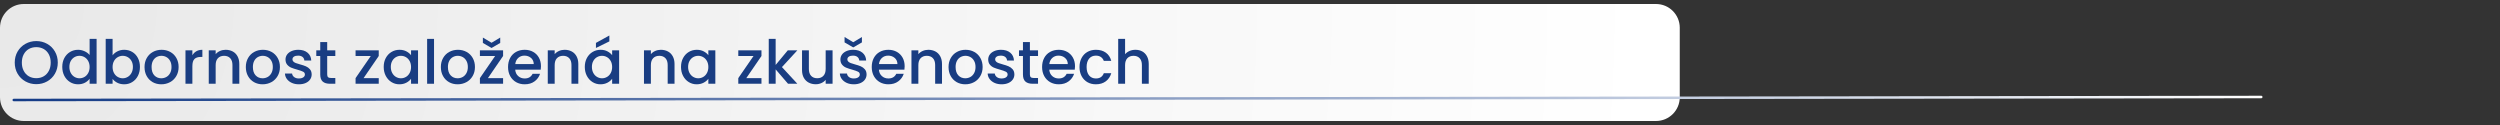 <svg xmlns="http://www.w3.org/2000/svg" xmlns:xlink="http://www.w3.org/1999/xlink" width="2000" zoomAndPan="magnify" viewBox="0 0 1500 75" height="100" preserveAspectRatio="xMidYMid meet" version="1.0"><rect x="0" y="0" width="1500" height="75" fill="#333333" stroke="none"/><defs><g/><clipPath id="5189896a1f"><path d="M 0 2.402 L 1007.855 2.402 L 1007.855 72.598 L 0 72.598 Z M 0 2.402 " clip-rule="nonzero"/></clipPath><clipPath id="8da945ccf6"><path d="M 14.25 2.402 L 993.609 2.402 C 1001.477 2.402 1007.859 8.781 1007.859 16.652 L 1007.859 58.348 C 1007.859 66.219 1001.477 72.598 993.609 72.598 L 14.25 72.598 C 6.379 72.598 0 66.219 0 58.348 L 0 16.652 C 0 8.781 6.379 2.402 14.25 2.402 Z M 14.25 2.402 " clip-rule="nonzero"/></clipPath><radialGradient gradientTransform="matrix(1, 0, 0, 1, -0, 2.402)" gradientUnits="userSpaceOnUse" r="1010.299" cx="0" id="41f65a7b9e" cy="0" fx="0" fy="0"><stop stop-opacity="1" stop-color="rgb(91.139%, 91.139%, 91.139%)" offset="0"/><stop stop-opacity="1" stop-color="rgb(91.403%, 91.403%, 91.403%)" offset="0.031"/><stop stop-opacity="1" stop-color="rgb(91.649%, 91.649%, 91.649%)" offset="0.059"/><stop stop-opacity="1" stop-color="rgb(91.895%, 91.895%, 91.895%)" offset="0.086"/><stop stop-opacity="1" stop-color="rgb(92.142%, 92.142%, 92.142%)" offset="0.113"/><stop stop-opacity="1" stop-color="rgb(92.371%, 92.371%, 92.371%)" offset="0.141"/><stop stop-opacity="1" stop-color="rgb(92.581%, 92.581%, 92.581%)" offset="0.164"/><stop stop-opacity="1" stop-color="rgb(92.792%, 92.792%, 92.792%)" offset="0.188"/><stop stop-opacity="1" stop-color="rgb(93.002%, 93.002%, 93.002%)" offset="0.211"/><stop stop-opacity="1" stop-color="rgb(93.214%, 93.214%, 93.214%)" offset="0.234"/><stop stop-opacity="1" stop-color="rgb(93.512%, 93.512%, 93.512%)" offset="0.258"/><stop stop-opacity="1" stop-color="rgb(93.9%, 93.9%, 93.9%)" offset="0.301"/><stop stop-opacity="1" stop-color="rgb(94.269%, 94.269%, 94.269%)" offset="0.344"/><stop stop-opacity="1" stop-color="rgb(94.603%, 94.603%, 94.603%)" offset="0.383"/><stop stop-opacity="1" stop-color="rgb(94.919%, 94.919%, 94.919%)" offset="0.418"/><stop stop-opacity="1" stop-color="rgb(95.218%, 95.218%, 95.218%)" offset="0.453"/><stop stop-opacity="1" stop-color="rgb(95.499%, 95.499%, 95.499%)" offset="0.484"/><stop stop-opacity="1" stop-color="rgb(95.763%, 95.763%, 95.763%)" offset="0.516"/><stop stop-opacity="1" stop-color="rgb(96.008%, 96.008%, 96.008%)" offset="0.543"/><stop stop-opacity="1" stop-color="rgb(96.237%, 96.237%, 96.237%)" offset="0.57"/><stop stop-opacity="1" stop-color="rgb(96.448%, 96.448%, 96.448%)" offset="0.594"/><stop stop-opacity="1" stop-color="rgb(96.66%, 96.66%, 96.66%)" offset="0.617"/><stop stop-opacity="1" stop-color="rgb(96.957%, 96.957%, 96.957%)" offset="0.641"/><stop stop-opacity="1" stop-color="rgb(97.327%, 97.327%, 97.327%)" offset="0.684"/><stop stop-opacity="1" stop-color="rgb(97.644%, 97.644%, 97.644%)" offset="0.723"/><stop stop-opacity="1" stop-color="rgb(97.906%, 97.906%, 97.906%)" offset="0.754"/><stop stop-opacity="1" stop-color="rgb(98.154%, 98.154%, 98.154%)" offset="0.781"/><stop stop-opacity="1" stop-color="rgb(98.383%, 98.383%, 98.383%)" offset="0.809"/><stop stop-opacity="1" stop-color="rgb(98.663%, 98.663%, 98.663%)" offset="0.832"/><stop stop-opacity="1" stop-color="rgb(98.979%, 98.979%, 98.979%)" offset="0.871"/><stop stop-opacity="1" stop-color="rgb(99.226%, 99.226%, 99.226%)" offset="0.902"/><stop stop-opacity="1" stop-color="rgb(99.489%, 99.489%, 99.489%)" offset="0.926"/><stop stop-opacity="1" stop-color="rgb(99.823%, 99.823%, 99.823%)" offset="0.961"/><stop stop-opacity="1" stop-color="rgb(100%, 100%, 100%)" offset="1"/></radialGradient><linearGradient x1="-0.001" gradientTransform="matrix(1, 0, -0, 1, 0, 0)" y1="1" x2="1800.002" gradientUnits="userSpaceOnUse" y2="1" id="93f233e31f"><stop stop-opacity="1" stop-color="rgb(7.799%, 23.099%, 52.499%)" offset="0"/><stop stop-opacity="1" stop-color="rgb(8.159%, 23.399%, 52.684%)" offset="0.004"/><stop stop-opacity="1" stop-color="rgb(8.519%, 23.7%, 52.87%)" offset="0.008"/><stop stop-opacity="1" stop-color="rgb(8.879%, 24.001%, 53.055%)" offset="0.012"/><stop stop-opacity="1" stop-color="rgb(9.239%, 24.301%, 53.241%)" offset="0.016"/><stop stop-opacity="1" stop-color="rgb(9.599%, 24.6%, 53.426%)" offset="0.02"/><stop stop-opacity="1" stop-color="rgb(9.959%, 24.901%, 53.612%)" offset="0.023"/><stop stop-opacity="1" stop-color="rgb(10.32%, 25.201%, 53.798%)" offset="0.027"/><stop stop-opacity="1" stop-color="rgb(10.681%, 25.502%, 53.984%)" offset="0.031"/><stop stop-opacity="1" stop-color="rgb(11.041%, 25.803%, 54.169%)" offset="0.035"/><stop stop-opacity="1" stop-color="rgb(11.401%, 26.103%, 54.355%)" offset="0.039"/><stop stop-opacity="1" stop-color="rgb(11.761%, 26.404%, 54.539%)" offset="0.043"/><stop stop-opacity="1" stop-color="rgb(12.122%, 26.704%, 54.726%)" offset="0.047"/><stop stop-opacity="1" stop-color="rgb(12.482%, 27.003%, 54.91%)" offset="0.051"/><stop stop-opacity="1" stop-color="rgb(12.842%, 27.304%, 55.096%)" offset="0.055"/><stop stop-opacity="1" stop-color="rgb(13.202%, 27.605%, 55.281%)" offset="0.059"/><stop stop-opacity="1" stop-color="rgb(13.562%, 27.905%, 55.467%)" offset="0.062"/><stop stop-opacity="1" stop-color="rgb(13.922%, 28.206%, 55.653%)" offset="0.066"/><stop stop-opacity="1" stop-color="rgb(14.282%, 28.506%, 55.84%)" offset="0.07"/><stop stop-opacity="1" stop-color="rgb(14.642%, 28.807%, 56.024%)" offset="0.074"/><stop stop-opacity="1" stop-color="rgb(15.002%, 29.108%, 56.21%)" offset="0.078"/><stop stop-opacity="1" stop-color="rgb(15.363%, 29.407%, 56.395%)" offset="0.082"/><stop stop-opacity="1" stop-color="rgb(15.723%, 29.707%, 56.581%)" offset="0.086"/><stop stop-opacity="1" stop-color="rgb(16.083%, 30.008%, 56.766%)" offset="0.09"/><stop stop-opacity="1" stop-color="rgb(16.443%, 30.309%, 56.952%)" offset="0.094"/><stop stop-opacity="1" stop-color="rgb(16.803%, 30.609%, 57.137%)" offset="0.098"/><stop stop-opacity="1" stop-color="rgb(17.163%, 30.91%, 57.323%)" offset="0.102"/><stop stop-opacity="1" stop-color="rgb(17.523%, 31.209%, 57.509%)" offset="0.105"/><stop stop-opacity="1" stop-color="rgb(17.883%, 31.509%, 57.695%)" offset="0.109"/><stop stop-opacity="1" stop-color="rgb(18.243%, 31.81%, 57.88%)" offset="0.113"/><stop stop-opacity="1" stop-color="rgb(18.604%, 32.111%, 58.066%)" offset="0.117"/><stop stop-opacity="1" stop-color="rgb(18.964%, 32.411%, 58.25%)" offset="0.121"/><stop stop-opacity="1" stop-color="rgb(19.324%, 32.712%, 58.437%)" offset="0.125"/><stop stop-opacity="1" stop-color="rgb(19.684%, 33.012%, 58.621%)" offset="0.129"/><stop stop-opacity="1" stop-color="rgb(20.044%, 33.313%, 58.807%)" offset="0.133"/><stop stop-opacity="1" stop-color="rgb(20.404%, 33.612%, 58.992%)" offset="0.137"/><stop stop-opacity="1" stop-color="rgb(20.764%, 33.913%, 59.178%)" offset="0.141"/><stop stop-opacity="1" stop-color="rgb(21.124%, 34.213%, 59.364%)" offset="0.145"/><stop stop-opacity="1" stop-color="rgb(21.484%, 34.514%, 59.55%)" offset="0.148"/><stop stop-opacity="1" stop-color="rgb(21.844%, 34.814%, 59.735%)" offset="0.152"/><stop stop-opacity="1" stop-color="rgb(22.206%, 35.115%, 59.921%)" offset="0.156"/><stop stop-opacity="1" stop-color="rgb(22.566%, 35.416%, 60.106%)" offset="0.16"/><stop stop-opacity="1" stop-color="rgb(22.926%, 35.716%, 60.292%)" offset="0.164"/><stop stop-opacity="1" stop-color="rgb(23.286%, 36.015%, 60.477%)" offset="0.168"/><stop stop-opacity="1" stop-color="rgb(23.647%, 36.316%, 60.663%)" offset="0.172"/><stop stop-opacity="1" stop-color="rgb(24.007%, 36.617%, 60.847%)" offset="0.176"/><stop stop-opacity="1" stop-color="rgb(24.367%, 36.917%, 61.034%)" offset="0.18"/><stop stop-opacity="1" stop-color="rgb(24.727%, 37.218%, 61.22%)" offset="0.184"/><stop stop-opacity="1" stop-color="rgb(25.087%, 37.518%, 61.406%)" offset="0.188"/><stop stop-opacity="1" stop-color="rgb(25.447%, 37.817%, 61.591%)" offset="0.191"/><stop stop-opacity="1" stop-color="rgb(25.807%, 38.118%, 61.777%)" offset="0.195"/><stop stop-opacity="1" stop-color="rgb(26.167%, 38.419%, 61.961%)" offset="0.199"/><stop stop-opacity="1" stop-color="rgb(26.527%, 38.719%, 62.148%)" offset="0.203"/><stop stop-opacity="1" stop-color="rgb(26.888%, 39.02%, 62.332%)" offset="0.207"/><stop stop-opacity="1" stop-color="rgb(27.248%, 39.32%, 62.518%)" offset="0.211"/><stop stop-opacity="1" stop-color="rgb(27.608%, 39.621%, 62.703%)" offset="0.215"/><stop stop-opacity="1" stop-color="rgb(27.968%, 39.922%, 62.889%)" offset="0.219"/><stop stop-opacity="1" stop-color="rgb(28.328%, 40.221%, 63.075%)" offset="0.223"/><stop stop-opacity="1" stop-color="rgb(28.688%, 40.521%, 63.261%)" offset="0.227"/><stop stop-opacity="1" stop-color="rgb(29.048%, 40.822%, 63.446%)" offset="0.23"/><stop stop-opacity="1" stop-color="rgb(29.408%, 41.122%, 63.632%)" offset="0.234"/><stop stop-opacity="1" stop-color="rgb(29.768%, 41.423%, 63.817%)" offset="0.238"/><stop stop-opacity="1" stop-color="rgb(30.128%, 41.724%, 64.003%)" offset="0.242"/><stop stop-opacity="1" stop-color="rgb(30.489%, 42.024%, 64.188%)" offset="0.246"/><stop stop-opacity="1" stop-color="rgb(30.849%, 42.325%, 64.374%)" offset="0.25"/><stop stop-opacity="1" stop-color="rgb(31.209%, 42.624%, 64.558%)" offset="0.254"/><stop stop-opacity="1" stop-color="rgb(31.569%, 42.925%, 64.745%)" offset="0.258"/><stop stop-opacity="1" stop-color="rgb(31.929%, 43.225%, 64.931%)" offset="0.262"/><stop stop-opacity="1" stop-color="rgb(32.289%, 43.526%, 65.117%)" offset="0.266"/><stop stop-opacity="1" stop-color="rgb(32.649%, 43.826%, 65.302%)" offset="0.27"/><stop stop-opacity="1" stop-color="rgb(33.011%, 44.127%, 65.488%)" offset="0.273"/><stop stop-opacity="1" stop-color="rgb(33.371%, 44.427%, 65.672%)" offset="0.277"/><stop stop-opacity="1" stop-color="rgb(33.731%, 44.728%, 65.858%)" offset="0.281"/><stop stop-opacity="1" stop-color="rgb(34.091%, 45.027%, 66.043%)" offset="0.285"/><stop stop-opacity="1" stop-color="rgb(34.451%, 45.328%, 66.229%)" offset="0.289"/><stop stop-opacity="1" stop-color="rgb(34.811%, 45.628%, 66.414%)" offset="0.293"/><stop stop-opacity="1" stop-color="rgb(35.172%, 45.929%, 66.6%)" offset="0.297"/><stop stop-opacity="1" stop-color="rgb(35.532%, 46.23%, 66.786%)" offset="0.301"/><stop stop-opacity="1" stop-color="rgb(35.892%, 46.53%, 66.972%)" offset="0.305"/><stop stop-opacity="1" stop-color="rgb(36.252%, 46.829%, 67.157%)" offset="0.309"/><stop stop-opacity="1" stop-color="rgb(36.612%, 47.13%, 67.343%)" offset="0.312"/><stop stop-opacity="1" stop-color="rgb(36.972%, 47.43%, 67.528%)" offset="0.316"/><stop stop-opacity="1" stop-color="rgb(37.332%, 47.731%, 67.714%)" offset="0.32"/><stop stop-opacity="1" stop-color="rgb(37.692%, 48.032%, 67.899%)" offset="0.324"/><stop stop-opacity="1" stop-color="rgb(38.052%, 48.332%, 68.085%)" offset="0.328"/><stop stop-opacity="1" stop-color="rgb(38.412%, 48.633%, 68.269%)" offset="0.332"/><stop stop-opacity="1" stop-color="rgb(38.773%, 48.933%, 68.456%)" offset="0.336"/><stop stop-opacity="1" stop-color="rgb(39.133%, 49.232%, 68.642%)" offset="0.34"/><stop stop-opacity="1" stop-color="rgb(39.493%, 49.533%, 68.828%)" offset="0.344"/><stop stop-opacity="1" stop-color="rgb(39.853%, 49.834%, 69.012%)" offset="0.348"/><stop stop-opacity="1" stop-color="rgb(40.213%, 50.134%, 69.199%)" offset="0.352"/><stop stop-opacity="1" stop-color="rgb(40.573%, 50.435%, 69.383%)" offset="0.355"/><stop stop-opacity="1" stop-color="rgb(40.933%, 50.735%, 69.569%)" offset="0.359"/><stop stop-opacity="1" stop-color="rgb(41.293%, 51.036%, 69.754%)" offset="0.363"/><stop stop-opacity="1" stop-color="rgb(41.653%, 51.337%, 69.94%)" offset="0.367"/><stop stop-opacity="1" stop-color="rgb(42.014%, 51.636%, 70.125%)" offset="0.371"/><stop stop-opacity="1" stop-color="rgb(42.374%, 51.936%, 70.311%)" offset="0.375"/><stop stop-opacity="1" stop-color="rgb(42.734%, 52.237%, 70.497%)" offset="0.379"/><stop stop-opacity="1" stop-color="rgb(43.094%, 52.538%, 70.683%)" offset="0.383"/><stop stop-opacity="1" stop-color="rgb(43.454%, 52.838%, 70.868%)" offset="0.387"/><stop stop-opacity="1" stop-color="rgb(43.816%, 53.139%, 71.054%)" offset="0.391"/><stop stop-opacity="1" stop-color="rgb(44.176%, 53.438%, 71.239%)" offset="0.395"/><stop stop-opacity="1" stop-color="rgb(44.536%, 53.738%, 71.425%)" offset="0.398"/><stop stop-opacity="1" stop-color="rgb(44.896%, 54.039%, 71.609%)" offset="0.402"/><stop stop-opacity="1" stop-color="rgb(45.256%, 54.34%, 71.796%)" offset="0.406"/><stop stop-opacity="1" stop-color="rgb(45.616%, 54.64%, 71.98%)" offset="0.41"/><stop stop-opacity="1" stop-color="rgb(45.976%, 54.941%, 72.166%)" offset="0.414"/><stop stop-opacity="1" stop-color="rgb(46.336%, 55.241%, 72.353%)" offset="0.418"/><stop stop-opacity="1" stop-color="rgb(46.696%, 55.542%, 72.539%)" offset="0.422"/><stop stop-opacity="1" stop-color="rgb(47.057%, 55.841%, 72.723%)" offset="0.426"/><stop stop-opacity="1" stop-color="rgb(47.417%, 56.142%, 72.91%)" offset="0.43"/><stop stop-opacity="1" stop-color="rgb(47.777%, 56.442%, 73.094%)" offset="0.434"/><stop stop-opacity="1" stop-color="rgb(48.137%, 56.743%, 73.28%)" offset="0.438"/><stop stop-opacity="1" stop-color="rgb(48.497%, 57.043%, 73.465%)" offset="0.441"/><stop stop-opacity="1" stop-color="rgb(48.857%, 57.344%, 73.651%)" offset="0.445"/><stop stop-opacity="1" stop-color="rgb(49.217%, 57.645%, 73.836%)" offset="0.449"/><stop stop-opacity="1" stop-color="rgb(49.577%, 57.945%, 74.022%)" offset="0.453"/><stop stop-opacity="1" stop-color="rgb(49.937%, 58.244%, 74.208%)" offset="0.457"/><stop stop-opacity="1" stop-color="rgb(50.298%, 58.545%, 74.394%)" offset="0.461"/><stop stop-opacity="1" stop-color="rgb(50.658%, 58.846%, 74.579%)" offset="0.465"/><stop stop-opacity="1" stop-color="rgb(51.018%, 59.146%, 74.765%)" offset="0.469"/><stop stop-opacity="1" stop-color="rgb(51.378%, 59.447%, 74.95%)" offset="0.473"/><stop stop-opacity="1" stop-color="rgb(51.738%, 59.747%, 75.136%)" offset="0.477"/><stop stop-opacity="1" stop-color="rgb(52.098%, 60.046%, 75.32%)" offset="0.48"/><stop stop-opacity="1" stop-color="rgb(52.458%, 60.347%, 75.507%)" offset="0.484"/><stop stop-opacity="1" stop-color="rgb(52.818%, 60.648%, 75.693%)" offset="0.488"/><stop stop-opacity="1" stop-color="rgb(53.178%, 60.948%, 75.879%)" offset="0.492"/><stop stop-opacity="1" stop-color="rgb(53.539%, 61.249%, 76.064%)" offset="0.496"/><stop stop-opacity="1" stop-color="rgb(53.899%, 61.549%, 76.25%)" offset="0.5"/><stop stop-opacity="1" stop-color="rgb(54.259%, 61.85%, 76.434%)" offset="0.504"/><stop stop-opacity="1" stop-color="rgb(54.619%, 62.151%, 76.62%)" offset="0.508"/><stop stop-opacity="1" stop-color="rgb(54.979%, 62.45%, 76.805%)" offset="0.512"/><stop stop-opacity="1" stop-color="rgb(55.341%, 62.75%, 76.991%)" offset="0.516"/><stop stop-opacity="1" stop-color="rgb(55.701%, 63.051%, 77.176%)" offset="0.52"/><stop stop-opacity="1" stop-color="rgb(56.061%, 63.351%, 77.362%)" offset="0.523"/><stop stop-opacity="1" stop-color="rgb(56.421%, 63.652%, 77.548%)" offset="0.527"/><stop stop-opacity="1" stop-color="rgb(56.781%, 63.953%, 77.734%)" offset="0.531"/><stop stop-opacity="1" stop-color="rgb(57.141%, 64.253%, 77.919%)" offset="0.535"/><stop stop-opacity="1" stop-color="rgb(57.501%, 64.554%, 78.105%)" offset="0.539"/><stop stop-opacity="1" stop-color="rgb(57.861%, 64.853%, 78.29%)" offset="0.543"/><stop stop-opacity="1" stop-color="rgb(58.221%, 65.154%, 78.476%)" offset="0.547"/><stop stop-opacity="1" stop-color="rgb(58.582%, 65.454%, 78.661%)" offset="0.551"/><stop stop-opacity="1" stop-color="rgb(58.942%, 65.755%, 78.847%)" offset="0.555"/><stop stop-opacity="1" stop-color="rgb(59.302%, 66.055%, 79.031%)" offset="0.559"/><stop stop-opacity="1" stop-color="rgb(59.662%, 66.356%, 79.218%)" offset="0.562"/><stop stop-opacity="1" stop-color="rgb(60.022%, 66.655%, 79.404%)" offset="0.566"/><stop stop-opacity="1" stop-color="rgb(60.382%, 66.956%, 79.59%)" offset="0.57"/><stop stop-opacity="1" stop-color="rgb(60.742%, 67.256%, 79.774%)" offset="0.574"/><stop stop-opacity="1" stop-color="rgb(61.102%, 67.557%, 79.961%)" offset="0.578"/><stop stop-opacity="1" stop-color="rgb(61.462%, 67.857%, 80.145%)" offset="0.582"/><stop stop-opacity="1" stop-color="rgb(61.823%, 68.158%, 80.331%)" offset="0.586"/><stop stop-opacity="1" stop-color="rgb(62.183%, 68.459%, 80.516%)" offset="0.59"/><stop stop-opacity="1" stop-color="rgb(62.543%, 68.759%, 80.702%)" offset="0.594"/><stop stop-opacity="1" stop-color="rgb(62.903%, 69.058%, 80.887%)" offset="0.598"/><stop stop-opacity="1" stop-color="rgb(63.263%, 69.359%, 81.073%)" offset="0.602"/><stop stop-opacity="1" stop-color="rgb(63.623%, 69.659%, 81.259%)" offset="0.605"/><stop stop-opacity="1" stop-color="rgb(63.983%, 69.96%, 81.445%)" offset="0.609"/><stop stop-opacity="1" stop-color="rgb(64.343%, 70.261%, 81.63%)" offset="0.613"/><stop stop-opacity="1" stop-color="rgb(64.703%, 70.561%, 81.816%)" offset="0.617"/><stop stop-opacity="1" stop-color="rgb(65.063%, 70.862%, 82.001%)" offset="0.621"/><stop stop-opacity="1" stop-color="rgb(65.424%, 71.162%, 82.187%)" offset="0.625"/><stop stop-opacity="1" stop-color="rgb(65.784%, 71.461%, 82.372%)" offset="0.629"/><stop stop-opacity="1" stop-color="rgb(66.145%, 71.762%, 82.558%)" offset="0.633"/><stop stop-opacity="1" stop-color="rgb(66.505%, 72.063%, 82.742%)" offset="0.637"/><stop stop-opacity="1" stop-color="rgb(66.866%, 72.363%, 82.928%)" offset="0.641"/><stop stop-opacity="1" stop-color="rgb(67.226%, 72.664%, 83.115%)" offset="0.645"/><stop stop-opacity="1" stop-color="rgb(67.586%, 72.964%, 83.301%)" offset="0.648"/><stop stop-opacity="1" stop-color="rgb(67.946%, 73.264%, 83.485%)" offset="0.652"/><stop stop-opacity="1" stop-color="rgb(68.306%, 73.564%, 83.672%)" offset="0.656"/><stop stop-opacity="1" stop-color="rgb(68.666%, 73.865%, 83.856%)" offset="0.66"/><stop stop-opacity="1" stop-color="rgb(69.026%, 74.165%, 84.042%)" offset="0.664"/><stop stop-opacity="1" stop-color="rgb(69.386%, 74.466%, 84.227%)" offset="0.668"/><stop stop-opacity="1" stop-color="rgb(69.746%, 74.767%, 84.413%)" offset="0.672"/><stop stop-opacity="1" stop-color="rgb(70.107%, 75.067%, 84.598%)" offset="0.676"/><stop stop-opacity="1" stop-color="rgb(70.467%, 75.368%, 84.784%)" offset="0.68"/><stop stop-opacity="1" stop-color="rgb(70.827%, 75.667%, 84.97%)" offset="0.684"/><stop stop-opacity="1" stop-color="rgb(71.187%, 75.967%, 85.156%)" offset="0.688"/><stop stop-opacity="1" stop-color="rgb(71.547%, 76.268%, 85.341%)" offset="0.691"/><stop stop-opacity="1" stop-color="rgb(71.907%, 76.569%, 85.527%)" offset="0.695"/><stop stop-opacity="1" stop-color="rgb(72.267%, 76.869%, 85.712%)" offset="0.699"/><stop stop-opacity="1" stop-color="rgb(72.627%, 77.17%, 85.898%)" offset="0.703"/><stop stop-opacity="1" stop-color="rgb(72.987%, 77.47%, 86.082%)" offset="0.707"/><stop stop-opacity="1" stop-color="rgb(73.347%, 77.771%, 86.269%)" offset="0.711"/><stop stop-opacity="1" stop-color="rgb(73.708%, 78.07%, 86.453%)" offset="0.715"/><stop stop-opacity="1" stop-color="rgb(74.068%, 78.371%, 86.639%)" offset="0.719"/><stop stop-opacity="1" stop-color="rgb(74.428%, 78.671%, 86.826%)" offset="0.723"/><stop stop-opacity="1" stop-color="rgb(74.788%, 78.972%, 87.012%)" offset="0.727"/><stop stop-opacity="1" stop-color="rgb(75.148%, 79.272%, 87.196%)" offset="0.73"/><stop stop-opacity="1" stop-color="rgb(75.508%, 79.573%, 87.383%)" offset="0.734"/><stop stop-opacity="1" stop-color="rgb(75.868%, 79.872%, 87.567%)" offset="0.738"/><stop stop-opacity="1" stop-color="rgb(76.228%, 80.173%, 87.753%)" offset="0.742"/><stop stop-opacity="1" stop-color="rgb(76.588%, 80.473%, 87.938%)" offset="0.746"/><stop stop-opacity="1" stop-color="rgb(76.949%, 80.774%, 88.124%)" offset="0.75"/><stop stop-opacity="1" stop-color="rgb(77.309%, 81.075%, 88.309%)" offset="0.754"/><stop stop-opacity="1" stop-color="rgb(77.67%, 81.375%, 88.495%)" offset="0.758"/><stop stop-opacity="1" stop-color="rgb(78.03%, 81.676%, 88.681%)" offset="0.762"/><stop stop-opacity="1" stop-color="rgb(78.391%, 81.976%, 88.867%)" offset="0.766"/><stop stop-opacity="1" stop-color="rgb(78.751%, 82.275%, 89.052%)" offset="0.77"/><stop stop-opacity="1" stop-color="rgb(79.111%, 82.576%, 89.238%)" offset="0.773"/><stop stop-opacity="1" stop-color="rgb(79.471%, 82.877%, 89.423%)" offset="0.777"/><stop stop-opacity="1" stop-color="rgb(79.831%, 83.177%, 89.609%)" offset="0.781"/><stop stop-opacity="1" stop-color="rgb(80.191%, 83.478%, 89.793%)" offset="0.785"/><stop stop-opacity="1" stop-color="rgb(80.551%, 83.778%, 89.98%)" offset="0.789"/><stop stop-opacity="1" stop-color="rgb(80.911%, 84.079%, 90.164%)" offset="0.793"/><stop stop-opacity="1" stop-color="rgb(81.271%, 84.38%, 90.35%)" offset="0.797"/><stop stop-opacity="1" stop-color="rgb(81.631%, 84.679%, 90.536%)" offset="0.801"/><stop stop-opacity="1" stop-color="rgb(81.992%, 84.979%, 90.723%)" offset="0.805"/><stop stop-opacity="1" stop-color="rgb(82.352%, 85.28%, 90.907%)" offset="0.809"/><stop stop-opacity="1" stop-color="rgb(82.712%, 85.58%, 91.093%)" offset="0.812"/><stop stop-opacity="1" stop-color="rgb(83.072%, 85.881%, 91.278%)" offset="0.816"/><stop stop-opacity="1" stop-color="rgb(83.432%, 86.182%, 91.464%)" offset="0.82"/><stop stop-opacity="1" stop-color="rgb(83.792%, 86.482%, 91.649%)" offset="0.824"/><stop stop-opacity="1" stop-color="rgb(84.152%, 86.783%, 91.835%)" offset="0.828"/><stop stop-opacity="1" stop-color="rgb(84.512%, 87.082%, 92.02%)" offset="0.832"/><stop stop-opacity="1" stop-color="rgb(84.872%, 87.383%, 92.206%)" offset="0.836"/><stop stop-opacity="1" stop-color="rgb(85.233%, 87.683%, 92.392%)" offset="0.84"/><stop stop-opacity="1" stop-color="rgb(85.593%, 87.984%, 92.578%)" offset="0.844"/><stop stop-opacity="1" stop-color="rgb(85.953%, 88.284%, 92.763%)" offset="0.848"/><stop stop-opacity="1" stop-color="rgb(86.313%, 88.585%, 92.949%)" offset="0.852"/><stop stop-opacity="1" stop-color="rgb(86.673%, 88.884%, 93.134%)" offset="0.855"/><stop stop-opacity="1" stop-color="rgb(87.033%, 89.185%, 93.32%)" offset="0.859"/><stop stop-opacity="1" stop-color="rgb(87.393%, 89.485%, 93.504%)" offset="0.863"/><stop stop-opacity="1" stop-color="rgb(87.753%, 89.786%, 93.69%)" offset="0.867"/><stop stop-opacity="1" stop-color="rgb(88.113%, 90.086%, 93.875%)" offset="0.871"/><stop stop-opacity="1" stop-color="rgb(88.475%, 90.387%, 94.061%)" offset="0.875"/><stop stop-opacity="1" stop-color="rgb(88.835%, 90.688%, 94.247%)" offset="0.879"/><stop stop-opacity="1" stop-color="rgb(89.195%, 90.988%, 94.434%)" offset="0.883"/><stop stop-opacity="1" stop-color="rgb(89.555%, 91.287%, 94.618%)" offset="0.887"/><stop stop-opacity="1" stop-color="rgb(89.915%, 91.588%, 94.804%)" offset="0.891"/><stop stop-opacity="1" stop-color="rgb(90.276%, 91.888%, 94.989%)" offset="0.895"/><stop stop-opacity="1" stop-color="rgb(90.636%, 92.189%, 95.175%)" offset="0.898"/><stop stop-opacity="1" stop-color="rgb(90.996%, 92.49%, 95.36%)" offset="0.902"/><stop stop-opacity="1" stop-color="rgb(91.356%, 92.79%, 95.546%)" offset="0.906"/><stop stop-opacity="1" stop-color="rgb(91.716%, 93.091%, 95.731%)" offset="0.91"/><stop stop-opacity="1" stop-color="rgb(92.076%, 93.391%, 95.917%)" offset="0.914"/><stop stop-opacity="1" stop-color="rgb(92.436%, 93.69%, 96.103%)" offset="0.918"/><stop stop-opacity="1" stop-color="rgb(92.796%, 93.991%, 96.289%)" offset="0.922"/><stop stop-opacity="1" stop-color="rgb(93.156%, 94.292%, 96.474%)" offset="0.926"/><stop stop-opacity="1" stop-color="rgb(93.517%, 94.592%, 96.66%)" offset="0.93"/><stop stop-opacity="1" stop-color="rgb(93.877%, 94.893%, 96.844%)" offset="0.934"/><stop stop-opacity="1" stop-color="rgb(94.237%, 95.193%, 97.031%)" offset="0.938"/><stop stop-opacity="1" stop-color="rgb(94.597%, 95.493%, 97.215%)" offset="0.941"/><stop stop-opacity="1" stop-color="rgb(94.957%, 95.793%, 97.401%)" offset="0.945"/><stop stop-opacity="1" stop-color="rgb(95.317%, 96.094%, 97.586%)" offset="0.949"/><stop stop-opacity="1" stop-color="rgb(95.677%, 96.394%, 97.772%)" offset="0.953"/><stop stop-opacity="1" stop-color="rgb(96.037%, 96.695%, 97.958%)" offset="0.957"/><stop stop-opacity="1" stop-color="rgb(96.397%, 96.996%, 98.145%)" offset="0.961"/><stop stop-opacity="1" stop-color="rgb(96.758%, 97.296%, 98.329%)" offset="0.965"/><stop stop-opacity="1" stop-color="rgb(97.118%, 97.597%, 98.515%)" offset="0.969"/><stop stop-opacity="1" stop-color="rgb(97.478%, 97.896%, 98.7%)" offset="0.973"/><stop stop-opacity="1" stop-color="rgb(97.838%, 98.196%, 98.886%)" offset="0.977"/><stop stop-opacity="1" stop-color="rgb(98.198%, 98.497%, 99.071%)" offset="0.98"/><stop stop-opacity="1" stop-color="rgb(98.558%, 98.798%, 99.257%)" offset="0.984"/><stop stop-opacity="1" stop-color="rgb(98.918%, 99.098%, 99.442%)" offset="0.988"/><stop stop-opacity="1" stop-color="rgb(99.278%, 99.399%, 99.628%)" offset="0.992"/><stop stop-opacity="1" stop-color="rgb(99.638%, 99.699%, 99.814%)" offset="0.996"/><stop stop-opacity="1" stop-color="rgb(100%, 100%, 100%)" offset="1"/></linearGradient></defs><g clip-path="url(#5189896a1f)"><g clip-path="url(#8da945ccf6)"><path fill="url(#41f65a7b9e)" d="M 0 2.402 L 0 72.598 L 1007.855 72.598 L 1007.855 2.402 Z M 0 2.402 " fill-rule="nonzero"/></g></g><g fill="#193d82" fill-opacity="1"><g transform="translate(7.5, 50.251)"><g><path d="M 14.266 0.25 C 11.91 0.25 9.742 -0.301 7.766 -1.406 C 5.785 -2.508 4.219 -4.047 3.062 -6.016 C 1.914 -7.992 1.344 -10.219 1.344 -12.688 C 1.344 -15.164 1.914 -17.383 3.062 -19.344 C 4.219 -21.312 5.785 -22.848 7.766 -23.953 C 9.742 -25.055 11.91 -25.609 14.266 -25.609 C 16.641 -25.609 18.812 -25.055 20.781 -23.953 C 22.758 -22.848 24.316 -21.312 25.453 -19.344 C 26.598 -17.383 27.172 -15.164 27.172 -12.688 C 27.172 -10.219 26.598 -7.992 25.453 -6.016 C 24.316 -4.047 22.758 -2.508 20.781 -1.406 C 18.812 -0.301 16.641 0.25 14.266 0.25 Z M 14.266 -3.344 C 15.93 -3.344 17.422 -3.723 18.734 -4.484 C 20.047 -5.254 21.07 -6.348 21.812 -7.766 C 22.551 -9.18 22.922 -10.82 22.922 -12.688 C 22.922 -14.562 22.551 -16.203 21.812 -17.609 C 21.07 -19.016 20.047 -20.094 18.734 -20.844 C 17.422 -21.594 15.93 -21.969 14.266 -21.969 C 12.586 -21.969 11.094 -21.594 9.781 -20.844 C 8.477 -20.094 7.457 -19.016 6.719 -17.609 C 5.977 -16.203 5.609 -14.562 5.609 -12.688 C 5.609 -10.82 5.977 -9.18 6.719 -7.766 C 7.457 -6.348 8.477 -5.254 9.781 -4.484 C 11.094 -3.723 12.586 -3.344 14.266 -3.344 Z M 14.266 -3.344 "/></g></g></g><g fill="#193d82" fill-opacity="1"><g transform="translate(36.018, 50.251)"><g><path d="M 1.344 -10.109 C 1.344 -12.117 1.758 -13.898 2.594 -15.453 C 3.438 -17.004 4.578 -18.211 6.016 -19.078 C 7.461 -19.941 9.07 -20.375 10.844 -20.375 C 12.145 -20.375 13.43 -20.086 14.703 -19.516 C 15.984 -18.941 17 -18.18 17.75 -17.234 L 17.75 -26.922 L 21.938 -26.922 L 21.938 0 L 17.75 0 L 17.75 -3.016 C 17.07 -2.047 16.129 -1.242 14.922 -0.609 C 13.723 0.016 12.348 0.328 10.797 0.328 C 9.055 0.328 7.461 -0.113 6.016 -1 C 4.578 -1.883 3.438 -3.117 2.594 -4.703 C 1.758 -6.297 1.344 -8.098 1.344 -10.109 Z M 17.75 -10.047 C 17.75 -11.422 17.461 -12.617 16.891 -13.641 C 16.328 -14.66 15.582 -15.438 14.656 -15.969 C 13.738 -16.5 12.742 -16.766 11.672 -16.766 C 10.609 -16.766 9.613 -16.504 8.688 -15.984 C 7.77 -15.461 7.023 -14.695 6.453 -13.688 C 5.891 -12.688 5.609 -11.492 5.609 -10.109 C 5.609 -8.723 5.891 -7.508 6.453 -6.469 C 7.023 -5.426 7.773 -4.633 8.703 -4.094 C 9.641 -3.551 10.629 -3.281 11.672 -3.281 C 12.742 -3.281 13.738 -3.547 14.656 -4.078 C 15.582 -4.609 16.328 -5.391 16.891 -6.422 C 17.461 -7.453 17.75 -8.66 17.75 -10.047 Z M 17.75 -10.047 "/></g></g></g><g fill="#193d82" fill-opacity="1"><g transform="translate(60.68, 50.251)"><g><path d="M 6.875 -17.062 C 7.582 -18.031 8.547 -18.82 9.766 -19.438 C 10.992 -20.062 12.359 -20.375 13.859 -20.375 C 15.629 -20.375 17.227 -19.945 18.656 -19.094 C 20.094 -18.25 21.223 -17.039 22.047 -15.469 C 22.867 -13.906 23.281 -12.117 23.281 -10.109 C 23.281 -8.098 22.867 -6.297 22.047 -4.703 C 21.223 -3.117 20.086 -1.883 18.641 -1 C 17.203 -0.113 15.609 0.328 13.859 0.328 C 12.305 0.328 10.93 0.023 9.734 -0.578 C 8.535 -1.18 7.582 -1.957 6.875 -2.906 L 6.875 0 L 2.734 0 L 2.734 -26.922 L 6.875 -26.922 Z M 19.062 -10.109 C 19.062 -11.492 18.773 -12.688 18.203 -13.688 C 17.629 -14.695 16.875 -15.461 15.938 -15.984 C 15.008 -16.504 14.016 -16.766 12.953 -16.766 C 11.91 -16.766 10.922 -16.5 9.984 -15.969 C 9.047 -15.438 8.289 -14.66 7.719 -13.641 C 7.156 -12.617 6.875 -11.422 6.875 -10.047 C 6.875 -8.66 7.156 -7.453 7.719 -6.422 C 8.289 -5.391 9.047 -4.609 9.984 -4.078 C 10.922 -3.547 11.91 -3.281 12.953 -3.281 C 14.016 -3.281 15.008 -3.551 15.938 -4.094 C 16.875 -4.633 17.629 -5.426 18.203 -6.469 C 18.773 -7.508 19.062 -8.723 19.062 -10.109 Z M 19.062 -10.109 "/></g></g></g><g fill="#193d82" fill-opacity="1"><g transform="translate(85.343, 50.251)"><g><path d="M 11.422 0.328 C 9.523 0.328 7.812 -0.098 6.281 -0.953 C 4.758 -1.816 3.562 -3.031 2.688 -4.594 C 1.812 -6.164 1.375 -7.984 1.375 -10.047 C 1.375 -12.078 1.82 -13.879 2.719 -15.453 C 3.625 -17.035 4.852 -18.25 6.406 -19.094 C 7.957 -19.945 9.691 -20.375 11.609 -20.375 C 13.523 -20.375 15.258 -19.945 16.812 -19.094 C 18.363 -18.25 19.586 -17.035 20.484 -15.453 C 21.379 -13.879 21.828 -12.078 21.828 -10.047 C 21.828 -8.004 21.363 -6.191 20.438 -4.609 C 19.52 -3.035 18.266 -1.816 16.672 -0.953 C 15.086 -0.098 13.336 0.328 11.422 0.328 Z M 11.422 -3.281 C 12.484 -3.281 13.484 -3.531 14.422 -4.031 C 15.359 -4.539 16.113 -5.305 16.688 -6.328 C 17.27 -7.348 17.562 -8.586 17.562 -10.047 C 17.562 -11.492 17.281 -12.719 16.719 -13.719 C 16.164 -14.727 15.426 -15.488 14.5 -16 C 13.582 -16.508 12.594 -16.766 11.531 -16.766 C 10.469 -16.766 9.477 -16.508 8.562 -16 C 7.656 -15.488 6.938 -14.727 6.406 -13.719 C 5.875 -12.719 5.609 -11.492 5.609 -10.047 C 5.609 -7.879 6.156 -6.207 7.25 -5.031 C 8.352 -3.863 9.742 -3.281 11.422 -3.281 Z M 11.422 -3.281 "/></g></g></g><g fill="#193d82" fill-opacity="1"><g transform="translate(108.55, 50.251)"><g><path d="M 6.875 -17.125 C 7.477 -18.145 8.281 -18.941 9.281 -19.516 C 10.289 -20.086 11.488 -20.375 12.875 -20.375 L 12.875 -16.078 L 11.828 -16.078 C 10.203 -16.078 8.969 -15.664 8.125 -14.844 C 7.289 -14.02 6.875 -12.586 6.875 -10.547 L 6.875 0 L 2.734 0 L 2.734 -20.047 L 6.875 -20.047 Z M 6.875 -17.125 "/></g></g></g><g fill="#193d82" fill-opacity="1"><g transform="translate(122.518, 50.251)"><g><path d="M 12.844 -20.375 C 14.414 -20.375 15.828 -20.047 17.078 -19.391 C 18.328 -18.734 19.301 -17.758 20 -16.469 C 20.707 -15.188 21.062 -13.641 21.062 -11.828 L 21.062 0 L 16.953 0 L 16.953 -11.203 C 16.953 -12.992 16.504 -14.367 15.609 -15.328 C 14.711 -16.285 13.488 -16.766 11.938 -16.766 C 10.383 -16.766 9.148 -16.285 8.234 -15.328 C 7.328 -14.367 6.875 -12.992 6.875 -11.203 L 6.875 0 L 2.734 0 L 2.734 -20.047 L 6.875 -20.047 L 6.875 -17.75 C 7.551 -18.57 8.414 -19.211 9.469 -19.672 C 10.531 -20.141 11.656 -20.375 12.844 -20.375 Z M 12.844 -20.375 "/></g></g></g><g fill="#193d82" fill-opacity="1"><g transform="translate(146.125, 50.251)"><g><path d="M 11.422 0.328 C 9.523 0.328 7.812 -0.098 6.281 -0.953 C 4.758 -1.816 3.562 -3.031 2.688 -4.594 C 1.812 -6.164 1.375 -7.984 1.375 -10.047 C 1.375 -12.078 1.82 -13.879 2.719 -15.453 C 3.625 -17.035 4.852 -18.25 6.406 -19.094 C 7.957 -19.945 9.691 -20.375 11.609 -20.375 C 13.523 -20.375 15.258 -19.945 16.812 -19.094 C 18.363 -18.25 19.586 -17.035 20.484 -15.453 C 21.379 -13.879 21.828 -12.078 21.828 -10.047 C 21.828 -8.004 21.363 -6.191 20.438 -4.609 C 19.52 -3.035 18.266 -1.816 16.672 -0.953 C 15.086 -0.098 13.336 0.328 11.422 0.328 Z M 11.422 -3.281 C 12.484 -3.281 13.484 -3.531 14.422 -4.031 C 15.359 -4.539 16.113 -5.305 16.688 -6.328 C 17.27 -7.348 17.562 -8.586 17.562 -10.047 C 17.562 -11.492 17.281 -12.719 16.719 -13.719 C 16.164 -14.727 15.426 -15.488 14.5 -16 C 13.582 -16.508 12.594 -16.766 11.531 -16.766 C 10.469 -16.766 9.477 -16.508 8.562 -16 C 7.656 -15.488 6.938 -14.727 6.406 -13.719 C 5.875 -12.719 5.609 -11.492 5.609 -10.047 C 5.609 -7.879 6.156 -6.207 7.25 -5.031 C 8.352 -3.863 9.742 -3.281 11.422 -3.281 Z M 11.422 -3.281 "/></g></g></g><g fill="#193d82" fill-opacity="1"><g transform="translate(169.333, 50.251)"><g><path d="M 10 0.328 C 8.426 0.328 7.016 0.047 5.766 -0.516 C 4.516 -1.086 3.523 -1.863 2.797 -2.844 C 2.066 -3.832 1.68 -4.93 1.641 -6.141 L 5.922 -6.141 C 5.992 -5.297 6.398 -4.586 7.141 -4.016 C 7.879 -3.453 8.812 -3.172 9.938 -3.172 C 11.094 -3.172 11.992 -3.395 12.641 -3.844 C 13.285 -4.289 13.609 -4.863 13.609 -5.562 C 13.609 -6.312 13.25 -6.867 12.531 -7.234 C 11.812 -7.598 10.676 -8 9.125 -8.438 C 7.625 -8.852 6.398 -9.254 5.453 -9.641 C 4.504 -10.023 3.688 -10.617 3 -11.422 C 2.312 -12.223 1.969 -13.281 1.969 -14.594 C 1.969 -15.656 2.281 -16.629 2.906 -17.516 C 3.539 -18.398 4.445 -19.098 5.625 -19.609 C 6.801 -20.117 8.148 -20.375 9.672 -20.375 C 11.953 -20.375 13.789 -19.797 15.188 -18.641 C 16.582 -17.492 17.328 -15.926 17.422 -13.938 L 13.281 -13.938 C 13.207 -14.832 12.844 -15.547 12.188 -16.078 C 11.531 -16.609 10.645 -16.875 9.531 -16.875 C 8.438 -16.875 7.598 -16.664 7.016 -16.25 C 6.43 -15.844 6.141 -15.301 6.141 -14.625 C 6.141 -14.094 6.332 -13.645 6.719 -13.281 C 7.113 -12.914 7.586 -12.629 8.141 -12.422 C 8.703 -12.211 9.531 -11.953 10.625 -11.641 C 12.07 -11.254 13.266 -10.859 14.203 -10.453 C 15.141 -10.055 15.945 -9.469 16.625 -8.688 C 17.301 -7.914 17.648 -6.891 17.672 -5.609 C 17.672 -4.461 17.352 -3.441 16.719 -2.547 C 16.094 -1.648 15.203 -0.945 14.047 -0.438 C 12.898 0.07 11.551 0.328 10 0.328 Z M 10 0.328 "/></g></g></g><g fill="#193d82" fill-opacity="1"><g transform="translate(188.757, 50.251)"><g><path d="M 7.562 -16.656 L 7.562 -5.562 C 7.562 -4.812 7.738 -4.27 8.094 -3.938 C 8.445 -3.613 9.047 -3.453 9.891 -3.453 L 12.438 -3.453 L 12.438 0 L 9.172 0 C 7.297 0 5.863 -0.438 4.875 -1.312 C 3.883 -2.188 3.391 -3.602 3.391 -5.562 L 3.391 -16.656 L 1.016 -16.656 L 1.016 -20.047 L 3.391 -20.047 L 3.391 -25.031 L 7.562 -25.031 L 7.562 -20.047 L 12.438 -20.047 L 12.438 -16.656 Z M 7.562 -16.656 "/></g></g></g><g fill="#193d82" fill-opacity="1"><g transform="translate(202.288, 50.251)"><g/></g></g><g fill="#193d82" fill-opacity="1"><g transform="translate(211.746, 50.251)"><g><path d="M 6.406 -3.391 L 15.5 -3.391 L 15.5 0 L 1.594 0 L 1.594 -3.391 L 10.734 -16.656 L 1.594 -16.656 L 1.594 -20.047 L 15.5 -20.047 L 15.5 -16.656 Z M 6.406 -3.391 "/></g></g></g><g fill="#193d82" fill-opacity="1"><g transform="translate(228.879, 50.251)"><g><path d="M 1.344 -10.109 C 1.344 -12.117 1.758 -13.898 2.594 -15.453 C 3.438 -17.004 4.578 -18.211 6.016 -19.078 C 7.461 -19.941 9.055 -20.375 10.797 -20.375 C 12.379 -20.375 13.758 -20.062 14.938 -19.438 C 16.113 -18.82 17.051 -18.051 17.75 -17.125 L 17.75 -20.047 L 21.938 -20.047 L 21.938 0 L 17.75 0 L 17.75 -2.984 C 17.051 -2.035 16.094 -1.242 14.875 -0.609 C 13.664 0.016 12.285 0.328 10.734 0.328 C 9.004 0.328 7.426 -0.113 6 -1 C 4.57 -1.883 3.438 -3.117 2.594 -4.703 C 1.758 -6.297 1.344 -8.098 1.344 -10.109 Z M 17.75 -10.047 C 17.75 -11.422 17.461 -12.617 16.891 -13.641 C 16.328 -14.66 15.582 -15.438 14.656 -15.969 C 13.738 -16.5 12.742 -16.766 11.672 -16.766 C 10.609 -16.766 9.613 -16.504 8.688 -15.984 C 7.77 -15.461 7.023 -14.695 6.453 -13.688 C 5.891 -12.688 5.609 -11.492 5.609 -10.109 C 5.609 -8.723 5.891 -7.508 6.453 -6.469 C 7.023 -5.426 7.773 -4.633 8.703 -4.094 C 9.641 -3.551 10.629 -3.281 11.672 -3.281 C 12.742 -3.281 13.738 -3.547 14.656 -4.078 C 15.582 -4.609 16.328 -5.391 16.891 -6.422 C 17.461 -7.453 17.75 -8.66 17.75 -10.047 Z M 17.75 -10.047 "/></g></g></g><g fill="#193d82" fill-opacity="1"><g transform="translate(253.541, 50.251)"><g><path d="M 6.875 -26.922 L 6.875 0 L 2.734 0 L 2.734 -26.922 Z M 6.875 -26.922 "/></g></g></g><g fill="#193d82" fill-opacity="1"><g transform="translate(263.144, 50.251)"><g><path d="M 11.422 0.328 C 9.523 0.328 7.812 -0.098 6.281 -0.953 C 4.758 -1.816 3.562 -3.031 2.688 -4.594 C 1.812 -6.164 1.375 -7.984 1.375 -10.047 C 1.375 -12.078 1.82 -13.879 2.719 -15.453 C 3.625 -17.035 4.852 -18.25 6.406 -19.094 C 7.957 -19.945 9.691 -20.375 11.609 -20.375 C 13.523 -20.375 15.258 -19.945 16.812 -19.094 C 18.363 -18.25 19.586 -17.035 20.484 -15.453 C 21.379 -13.879 21.828 -12.078 21.828 -10.047 C 21.828 -8.004 21.363 -6.191 20.438 -4.609 C 19.52 -3.035 18.266 -1.816 16.672 -0.953 C 15.086 -0.098 13.336 0.328 11.422 0.328 Z M 11.422 -3.281 C 12.484 -3.281 13.484 -3.531 14.422 -4.031 C 15.359 -4.539 16.113 -5.305 16.688 -6.328 C 17.27 -7.348 17.562 -8.586 17.562 -10.047 C 17.562 -11.492 17.281 -12.719 16.719 -13.719 C 16.164 -14.727 15.426 -15.488 14.5 -16 C 13.582 -16.508 12.594 -16.766 11.531 -16.766 C 10.469 -16.766 9.477 -16.508 8.562 -16 C 7.656 -15.488 6.938 -14.727 6.406 -13.719 C 5.875 -12.719 5.609 -11.492 5.609 -10.047 C 5.609 -7.879 6.156 -6.207 7.25 -5.031 C 8.352 -3.863 9.742 -3.281 11.422 -3.281 Z M 11.422 -3.281 "/></g></g></g><g fill="#193d82" fill-opacity="1"><g transform="translate(286.351, 50.251)"><g><path d="M 6.406 -3.391 L 15.5 -3.391 L 15.5 0 L 1.594 0 L 1.594 -3.391 L 10.734 -16.656 L 1.594 -16.656 L 1.594 -20.047 L 15.5 -20.047 L 15.5 -16.656 Z M 13.781 -24.484 L 8.578 -21.469 L 3.375 -24.484 L 3.375 -27.719 L 8.578 -24.594 L 13.781 -27.719 Z M 13.781 -24.484 "/></g></g></g><g fill="#193d82" fill-opacity="1"><g transform="translate(303.484, 50.251)"><g><path d="M 21.094 -10.516 C 21.094 -9.766 21.047 -9.082 20.953 -8.469 L 5.641 -8.469 C 5.754 -6.875 6.344 -5.594 7.406 -4.625 C 8.477 -3.656 9.789 -3.172 11.344 -3.172 C 13.582 -3.172 15.16 -4.102 16.078 -5.969 L 20.547 -5.969 C 19.941 -4.125 18.844 -2.613 17.25 -1.438 C 15.664 -0.258 13.695 0.328 11.344 0.328 C 9.426 0.328 7.707 -0.098 6.188 -0.953 C 4.676 -1.816 3.488 -3.031 2.625 -4.594 C 1.77 -6.164 1.344 -7.984 1.344 -10.047 C 1.344 -12.098 1.758 -13.906 2.594 -15.469 C 3.438 -17.039 4.613 -18.25 6.125 -19.094 C 7.645 -19.945 9.383 -20.375 11.344 -20.375 C 13.238 -20.375 14.926 -19.957 16.406 -19.125 C 17.883 -18.301 19.035 -17.145 19.859 -15.656 C 20.68 -14.164 21.094 -12.453 21.094 -10.516 Z M 16.766 -11.828 C 16.742 -13.348 16.195 -14.566 15.125 -15.484 C 14.062 -16.41 12.742 -16.875 11.172 -16.875 C 9.734 -16.875 8.504 -16.422 7.484 -15.516 C 6.473 -14.609 5.867 -13.379 5.672 -11.828 Z M 16.766 -11.828 "/></g></g></g><g fill="#193d82" fill-opacity="1"><g transform="translate(325.927, 50.251)"><g><path d="M 12.844 -20.375 C 14.414 -20.375 15.828 -20.047 17.078 -19.391 C 18.328 -18.734 19.301 -17.758 20 -16.469 C 20.707 -15.188 21.062 -13.641 21.062 -11.828 L 21.062 0 L 16.953 0 L 16.953 -11.203 C 16.953 -12.992 16.504 -14.367 15.609 -15.328 C 14.711 -16.285 13.488 -16.766 11.938 -16.766 C 10.383 -16.766 9.148 -16.285 8.234 -15.328 C 7.328 -14.367 6.875 -12.992 6.875 -11.203 L 6.875 0 L 2.734 0 L 2.734 -20.047 L 6.875 -20.047 L 6.875 -17.75 C 7.551 -18.57 8.414 -19.211 9.469 -19.672 C 10.531 -20.141 11.656 -20.375 12.844 -20.375 Z M 12.844 -20.375 "/></g></g></g><g fill="#193d82" fill-opacity="1"><g transform="translate(349.535, 50.251)"><g><path d="M 1.344 -10.109 C 1.344 -12.117 1.758 -13.898 2.594 -15.453 C 3.438 -17.004 4.578 -18.211 6.016 -19.078 C 7.461 -19.941 9.055 -20.375 10.797 -20.375 C 12.379 -20.375 13.758 -20.062 14.938 -19.438 C 16.113 -18.82 17.051 -18.051 17.75 -17.125 L 17.75 -20.047 L 21.938 -20.047 L 21.938 0 L 17.75 0 L 17.75 -2.984 C 17.051 -2.035 16.094 -1.242 14.875 -0.609 C 13.664 0.016 12.285 0.328 10.734 0.328 C 9.004 0.328 7.426 -0.113 6 -1 C 4.57 -1.883 3.438 -3.117 2.594 -4.703 C 1.758 -6.297 1.344 -8.098 1.344 -10.109 Z M 17.75 -10.047 C 17.75 -11.422 17.461 -12.617 16.891 -13.641 C 16.328 -14.66 15.582 -15.438 14.656 -15.969 C 13.738 -16.5 12.742 -16.766 11.672 -16.766 C 10.609 -16.766 9.613 -16.504 8.688 -15.984 C 7.77 -15.461 7.023 -14.695 6.453 -13.688 C 5.891 -12.688 5.609 -11.492 5.609 -10.109 C 5.609 -8.723 5.891 -7.508 6.453 -6.469 C 7.023 -5.426 7.773 -4.633 8.703 -4.094 C 9.641 -3.551 10.629 -3.281 11.672 -3.281 C 12.742 -3.281 13.738 -3.547 14.656 -4.078 C 15.582 -4.609 16.328 -5.391 16.891 -6.422 C 17.461 -7.453 17.75 -8.66 17.75 -10.047 Z M 16.078 -25.422 L 8.031 -21.469 L 8.031 -24.516 L 16.078 -28.953 Z M 16.078 -25.422 "/></g></g></g><g fill="#193d82" fill-opacity="1"><g transform="translate(374.197, 50.251)"><g/></g></g><g fill="#193d82" fill-opacity="1"><g transform="translate(383.654, 50.251)"><g><path d="M 12.844 -20.375 C 14.414 -20.375 15.828 -20.047 17.078 -19.391 C 18.328 -18.734 19.301 -17.758 20 -16.469 C 20.707 -15.188 21.062 -13.641 21.062 -11.828 L 21.062 0 L 16.953 0 L 16.953 -11.203 C 16.953 -12.992 16.504 -14.367 15.609 -15.328 C 14.711 -16.285 13.488 -16.766 11.938 -16.766 C 10.383 -16.766 9.148 -16.285 8.234 -15.328 C 7.328 -14.367 6.875 -12.992 6.875 -11.203 L 6.875 0 L 2.734 0 L 2.734 -20.047 L 6.875 -20.047 L 6.875 -17.75 C 7.551 -18.57 8.414 -19.211 9.469 -19.672 C 10.531 -20.141 11.656 -20.375 12.844 -20.375 Z M 12.844 -20.375 "/></g></g></g><g fill="#193d82" fill-opacity="1"><g transform="translate(407.262, 50.251)"><g><path d="M 1.344 -10.109 C 1.344 -12.117 1.758 -13.898 2.594 -15.453 C 3.438 -17.004 4.578 -18.211 6.016 -19.078 C 7.461 -19.941 9.055 -20.375 10.797 -20.375 C 12.379 -20.375 13.758 -20.062 14.938 -19.438 C 16.113 -18.82 17.051 -18.051 17.75 -17.125 L 17.75 -20.047 L 21.938 -20.047 L 21.938 0 L 17.75 0 L 17.75 -2.984 C 17.051 -2.035 16.094 -1.242 14.875 -0.609 C 13.664 0.016 12.285 0.328 10.734 0.328 C 9.004 0.328 7.426 -0.113 6 -1 C 4.57 -1.883 3.438 -3.117 2.594 -4.703 C 1.758 -6.297 1.344 -8.098 1.344 -10.109 Z M 17.75 -10.047 C 17.75 -11.422 17.461 -12.617 16.891 -13.641 C 16.328 -14.66 15.582 -15.438 14.656 -15.969 C 13.738 -16.5 12.742 -16.766 11.672 -16.766 C 10.609 -16.766 9.613 -16.504 8.688 -15.984 C 7.77 -15.461 7.023 -14.695 6.453 -13.688 C 5.891 -12.688 5.609 -11.492 5.609 -10.109 C 5.609 -8.723 5.891 -7.508 6.453 -6.469 C 7.023 -5.426 7.773 -4.633 8.703 -4.094 C 9.641 -3.551 10.629 -3.281 11.672 -3.281 C 12.742 -3.281 13.738 -3.547 14.656 -4.078 C 15.582 -4.609 16.328 -5.391 16.891 -6.422 C 17.461 -7.453 17.75 -8.66 17.75 -10.047 Z M 17.75 -10.047 "/></g></g></g><g fill="#193d82" fill-opacity="1"><g transform="translate(431.924, 50.251)"><g/></g></g><g fill="#193d82" fill-opacity="1"><g transform="translate(441.382, 50.251)"><g><path d="M 6.406 -3.391 L 15.5 -3.391 L 15.5 0 L 1.594 0 L 1.594 -3.391 L 10.734 -16.656 L 1.594 -16.656 L 1.594 -20.047 L 15.5 -20.047 L 15.5 -16.656 Z M 6.406 -3.391 "/></g></g></g><g fill="#193d82" fill-opacity="1"><g transform="translate(458.514, 50.251)"><g><path d="M 10.656 -10 L 19.891 0 L 14.297 0 L 6.875 -8.625 L 6.875 0 L 2.734 0 L 2.734 -26.922 L 6.875 -26.922 L 6.875 -11.281 L 14.156 -20.047 L 19.891 -20.047 Z M 10.656 -10 "/></g></g></g><g fill="#193d82" fill-opacity="1"><g transform="translate(478.666, 50.251)"><g><path d="M 20.875 -20.047 L 20.875 0 L 16.734 0 L 16.734 -2.359 C 16.078 -1.535 15.219 -0.883 14.156 -0.406 C 13.102 0.062 11.984 0.297 10.797 0.297 C 9.223 0.297 7.812 -0.031 6.562 -0.688 C 5.312 -1.344 4.328 -2.312 3.609 -3.594 C 2.898 -4.883 2.547 -6.438 2.547 -8.25 L 2.547 -20.047 L 6.656 -20.047 L 6.656 -8.875 C 6.656 -7.082 7.102 -5.707 8 -4.75 C 8.895 -3.789 10.117 -3.312 11.672 -3.312 C 13.223 -3.312 14.453 -3.789 15.359 -4.75 C 16.273 -5.707 16.734 -7.082 16.734 -8.875 L 16.734 -20.047 Z M 20.875 -20.047 "/></g></g></g><g fill="#193d82" fill-opacity="1"><g transform="translate(502.273, 50.251)"><g><path d="M 10 0.328 C 8.426 0.328 7.016 0.047 5.766 -0.516 C 4.516 -1.086 3.523 -1.863 2.797 -2.844 C 2.066 -3.832 1.68 -4.93 1.641 -6.141 L 5.922 -6.141 C 5.992 -5.297 6.398 -4.586 7.141 -4.016 C 7.879 -3.453 8.812 -3.172 9.938 -3.172 C 11.094 -3.172 11.992 -3.395 12.641 -3.844 C 13.285 -4.289 13.609 -4.863 13.609 -5.562 C 13.609 -6.312 13.25 -6.867 12.531 -7.234 C 11.812 -7.598 10.676 -8 9.125 -8.438 C 7.625 -8.852 6.398 -9.254 5.453 -9.641 C 4.504 -10.023 3.688 -10.617 3 -11.422 C 2.312 -12.223 1.969 -13.281 1.969 -14.594 C 1.969 -15.656 2.281 -16.629 2.906 -17.516 C 3.539 -18.398 4.445 -19.098 5.625 -19.609 C 6.801 -20.117 8.148 -20.375 9.672 -20.375 C 11.953 -20.375 13.789 -19.797 15.188 -18.641 C 16.582 -17.492 17.328 -15.926 17.422 -13.938 L 13.281 -13.938 C 13.207 -14.832 12.844 -15.547 12.188 -16.078 C 11.531 -16.609 10.645 -16.875 9.531 -16.875 C 8.438 -16.875 7.598 -16.664 7.016 -16.25 C 6.43 -15.844 6.141 -15.301 6.141 -14.625 C 6.141 -14.094 6.332 -13.645 6.719 -13.281 C 7.113 -12.914 7.586 -12.629 8.141 -12.422 C 8.703 -12.211 9.531 -11.953 10.625 -11.641 C 12.07 -11.254 13.266 -10.859 14.203 -10.453 C 15.141 -10.055 15.945 -9.469 16.625 -8.688 C 17.301 -7.914 17.648 -6.891 17.672 -5.609 C 17.672 -4.461 17.352 -3.441 16.719 -2.547 C 16.094 -1.648 15.203 -0.945 14.047 -0.438 C 12.898 0.07 11.551 0.328 10 0.328 Z M 14.875 -24.812 L 9.672 -21.797 L 4.469 -24.812 L 4.469 -28.047 L 9.672 -24.922 L 14.875 -28.047 Z M 14.875 -24.812 "/></g></g></g><g fill="#193d82" fill-opacity="1"><g transform="translate(521.698, 50.251)"><g><path d="M 21.094 -10.516 C 21.094 -9.766 21.047 -9.082 20.953 -8.469 L 5.641 -8.469 C 5.754 -6.875 6.344 -5.594 7.406 -4.625 C 8.477 -3.656 9.789 -3.172 11.344 -3.172 C 13.582 -3.172 15.16 -4.102 16.078 -5.969 L 20.547 -5.969 C 19.941 -4.125 18.844 -2.613 17.25 -1.438 C 15.664 -0.258 13.695 0.328 11.344 0.328 C 9.426 0.328 7.707 -0.098 6.188 -0.953 C 4.676 -1.816 3.488 -3.031 2.625 -4.594 C 1.77 -6.164 1.344 -7.984 1.344 -10.047 C 1.344 -12.098 1.758 -13.906 2.594 -15.469 C 3.438 -17.039 4.613 -18.25 6.125 -19.094 C 7.645 -19.945 9.383 -20.375 11.344 -20.375 C 13.238 -20.375 14.926 -19.957 16.406 -19.125 C 17.883 -18.301 19.035 -17.145 19.859 -15.656 C 20.68 -14.164 21.094 -12.453 21.094 -10.516 Z M 16.766 -11.828 C 16.742 -13.348 16.195 -14.566 15.125 -15.484 C 14.062 -16.41 12.742 -16.875 11.172 -16.875 C 9.734 -16.875 8.504 -16.422 7.484 -15.516 C 6.473 -14.609 5.867 -13.379 5.672 -11.828 Z M 16.766 -11.828 "/></g></g></g><g fill="#193d82" fill-opacity="1"><g transform="translate(544.141, 50.251)"><g><path d="M 12.844 -20.375 C 14.414 -20.375 15.828 -20.047 17.078 -19.391 C 18.328 -18.734 19.301 -17.758 20 -16.469 C 20.707 -15.188 21.062 -13.641 21.062 -11.828 L 21.062 0 L 16.953 0 L 16.953 -11.203 C 16.953 -12.992 16.504 -14.367 15.609 -15.328 C 14.711 -16.285 13.488 -16.766 11.938 -16.766 C 10.383 -16.766 9.148 -16.285 8.234 -15.328 C 7.328 -14.367 6.875 -12.992 6.875 -11.203 L 6.875 0 L 2.734 0 L 2.734 -20.047 L 6.875 -20.047 L 6.875 -17.75 C 7.551 -18.57 8.414 -19.211 9.469 -19.672 C 10.531 -20.141 11.656 -20.375 12.844 -20.375 Z M 12.844 -20.375 "/></g></g></g><g fill="#193d82" fill-opacity="1"><g transform="translate(567.749, 50.251)"><g><path d="M 11.422 0.328 C 9.523 0.328 7.812 -0.098 6.281 -0.953 C 4.758 -1.816 3.562 -3.031 2.688 -4.594 C 1.812 -6.164 1.375 -7.984 1.375 -10.047 C 1.375 -12.078 1.82 -13.879 2.719 -15.453 C 3.625 -17.035 4.852 -18.25 6.406 -19.094 C 7.957 -19.945 9.691 -20.375 11.609 -20.375 C 13.523 -20.375 15.258 -19.945 16.812 -19.094 C 18.363 -18.25 19.586 -17.035 20.484 -15.453 C 21.379 -13.879 21.828 -12.078 21.828 -10.047 C 21.828 -8.004 21.363 -6.191 20.438 -4.609 C 19.52 -3.035 18.266 -1.816 16.672 -0.953 C 15.086 -0.098 13.336 0.328 11.422 0.328 Z M 11.422 -3.281 C 12.484 -3.281 13.484 -3.531 14.422 -4.031 C 15.359 -4.539 16.113 -5.305 16.688 -6.328 C 17.27 -7.348 17.562 -8.586 17.562 -10.047 C 17.562 -11.492 17.281 -12.719 16.719 -13.719 C 16.164 -14.727 15.426 -15.488 14.5 -16 C 13.582 -16.508 12.594 -16.766 11.531 -16.766 C 10.469 -16.766 9.477 -16.508 8.562 -16 C 7.656 -15.488 6.938 -14.727 6.406 -13.719 C 5.875 -12.719 5.609 -11.492 5.609 -10.047 C 5.609 -7.879 6.156 -6.207 7.25 -5.031 C 8.352 -3.863 9.742 -3.281 11.422 -3.281 Z M 11.422 -3.281 "/></g></g></g><g fill="#193d82" fill-opacity="1"><g transform="translate(590.956, 50.251)"><g><path d="M 10 0.328 C 8.426 0.328 7.016 0.047 5.766 -0.516 C 4.516 -1.086 3.523 -1.863 2.797 -2.844 C 2.066 -3.832 1.68 -4.93 1.641 -6.141 L 5.922 -6.141 C 5.992 -5.297 6.398 -4.586 7.141 -4.016 C 7.879 -3.453 8.812 -3.172 9.938 -3.172 C 11.094 -3.172 11.992 -3.395 12.641 -3.844 C 13.285 -4.289 13.609 -4.863 13.609 -5.562 C 13.609 -6.312 13.25 -6.867 12.531 -7.234 C 11.812 -7.598 10.676 -8 9.125 -8.438 C 7.625 -8.852 6.398 -9.254 5.453 -9.641 C 4.504 -10.023 3.688 -10.617 3 -11.422 C 2.312 -12.223 1.969 -13.281 1.969 -14.594 C 1.969 -15.656 2.281 -16.629 2.906 -17.516 C 3.539 -18.398 4.445 -19.098 5.625 -19.609 C 6.801 -20.117 8.148 -20.375 9.672 -20.375 C 11.953 -20.375 13.789 -19.797 15.188 -18.641 C 16.582 -17.492 17.328 -15.926 17.422 -13.938 L 13.281 -13.938 C 13.207 -14.832 12.844 -15.547 12.188 -16.078 C 11.531 -16.609 10.645 -16.875 9.531 -16.875 C 8.438 -16.875 7.598 -16.664 7.016 -16.25 C 6.43 -15.844 6.141 -15.301 6.141 -14.625 C 6.141 -14.094 6.332 -13.645 6.719 -13.281 C 7.113 -12.914 7.586 -12.629 8.141 -12.422 C 8.703 -12.211 9.531 -11.953 10.625 -11.641 C 12.07 -11.254 13.266 -10.859 14.203 -10.453 C 15.141 -10.055 15.945 -9.469 16.625 -8.688 C 17.301 -7.914 17.648 -6.891 17.672 -5.609 C 17.672 -4.461 17.352 -3.441 16.719 -2.547 C 16.094 -1.648 15.203 -0.945 14.047 -0.438 C 12.898 0.07 11.551 0.328 10 0.328 Z M 10 0.328 "/></g></g></g><g fill="#193d82" fill-opacity="1"><g transform="translate(610.38, 50.251)"><g><path d="M 7.562 -16.656 L 7.562 -5.562 C 7.562 -4.812 7.738 -4.27 8.094 -3.938 C 8.445 -3.613 9.047 -3.453 9.891 -3.453 L 12.438 -3.453 L 12.438 0 L 9.172 0 C 7.297 0 5.863 -0.438 4.875 -1.312 C 3.883 -2.188 3.391 -3.602 3.391 -5.562 L 3.391 -16.656 L 1.016 -16.656 L 1.016 -20.047 L 3.391 -20.047 L 3.391 -25.031 L 7.562 -25.031 L 7.562 -20.047 L 12.438 -20.047 L 12.438 -16.656 Z M 7.562 -16.656 "/></g></g></g><g fill="#193d82" fill-opacity="1"><g transform="translate(623.912, 50.251)"><g><path d="M 21.094 -10.516 C 21.094 -9.766 21.047 -9.082 20.953 -8.469 L 5.641 -8.469 C 5.754 -6.875 6.344 -5.594 7.406 -4.625 C 8.477 -3.656 9.789 -3.172 11.344 -3.172 C 13.582 -3.172 15.16 -4.102 16.078 -5.969 L 20.547 -5.969 C 19.941 -4.125 18.844 -2.613 17.25 -1.438 C 15.664 -0.258 13.695 0.328 11.344 0.328 C 9.426 0.328 7.707 -0.098 6.188 -0.953 C 4.676 -1.816 3.488 -3.031 2.625 -4.594 C 1.77 -6.164 1.344 -7.984 1.344 -10.047 C 1.344 -12.098 1.758 -13.906 2.594 -15.469 C 3.438 -17.039 4.613 -18.25 6.125 -19.094 C 7.645 -19.945 9.383 -20.375 11.344 -20.375 C 13.238 -20.375 14.926 -19.957 16.406 -19.125 C 17.883 -18.301 19.035 -17.145 19.859 -15.656 C 20.68 -14.164 21.094 -12.453 21.094 -10.516 Z M 16.766 -11.828 C 16.742 -13.348 16.195 -14.566 15.125 -15.484 C 14.062 -16.41 12.742 -16.875 11.172 -16.875 C 9.734 -16.875 8.504 -16.422 7.484 -15.516 C 6.473 -14.609 5.867 -13.379 5.672 -11.828 Z M 16.766 -11.828 "/></g></g></g><g fill="#193d82" fill-opacity="1"><g transform="translate(646.355, 50.251)"><g><path d="M 1.344 -10.047 C 1.344 -12.098 1.758 -13.906 2.594 -15.469 C 3.438 -17.039 4.598 -18.25 6.078 -19.094 C 7.555 -19.945 9.254 -20.375 11.172 -20.375 C 13.586 -20.375 15.586 -19.797 17.172 -18.641 C 18.766 -17.492 19.844 -15.852 20.406 -13.719 L 15.938 -13.719 C 15.57 -14.707 14.988 -15.477 14.188 -16.031 C 13.383 -16.594 12.379 -16.875 11.172 -16.875 C 9.473 -16.875 8.117 -16.273 7.109 -15.078 C 6.109 -13.879 5.609 -12.203 5.609 -10.047 C 5.609 -7.879 6.109 -6.191 7.109 -4.984 C 8.117 -3.773 9.473 -3.172 11.172 -3.172 C 13.566 -3.172 15.156 -4.223 15.938 -6.328 L 20.406 -6.328 C 19.82 -4.297 18.727 -2.676 17.125 -1.469 C 15.531 -0.27 13.547 0.328 11.172 0.328 C 9.254 0.328 7.555 -0.098 6.078 -0.953 C 4.598 -1.816 3.438 -3.031 2.594 -4.594 C 1.758 -6.164 1.344 -7.984 1.344 -10.047 Z M 1.344 -10.047 "/></g></g></g><g fill="#193d82" fill-opacity="1"><g transform="translate(668.18, 50.251)"><g><path d="M 13.094 -20.375 C 14.625 -20.375 15.988 -20.047 17.188 -19.391 C 18.383 -18.734 19.328 -17.758 20.016 -16.469 C 20.711 -15.188 21.062 -13.641 21.062 -11.828 L 21.062 0 L 16.953 0 L 16.953 -11.203 C 16.953 -12.992 16.504 -14.367 15.609 -15.328 C 14.711 -16.285 13.488 -16.766 11.938 -16.766 C 10.383 -16.766 9.148 -16.285 8.234 -15.328 C 7.328 -14.367 6.875 -12.992 6.875 -11.203 L 6.875 0 L 2.734 0 L 2.734 -26.922 L 6.875 -26.922 L 6.875 -17.719 C 7.582 -18.562 8.473 -19.211 9.547 -19.672 C 10.629 -20.141 11.812 -20.375 13.094 -20.375 Z M 13.094 -20.375 "/></g></g></g><path stroke-linecap="round" transform="matrix(0.75, -0.001, 0.001, 0.75, 7.501, 59.249)" fill="none" stroke-linejoin="miter" d="M 0.998 1.002 L 1798.999 1 " stroke="url(#93f233e31f)" stroke-width="2" stroke-miterlimit="4"/></svg>